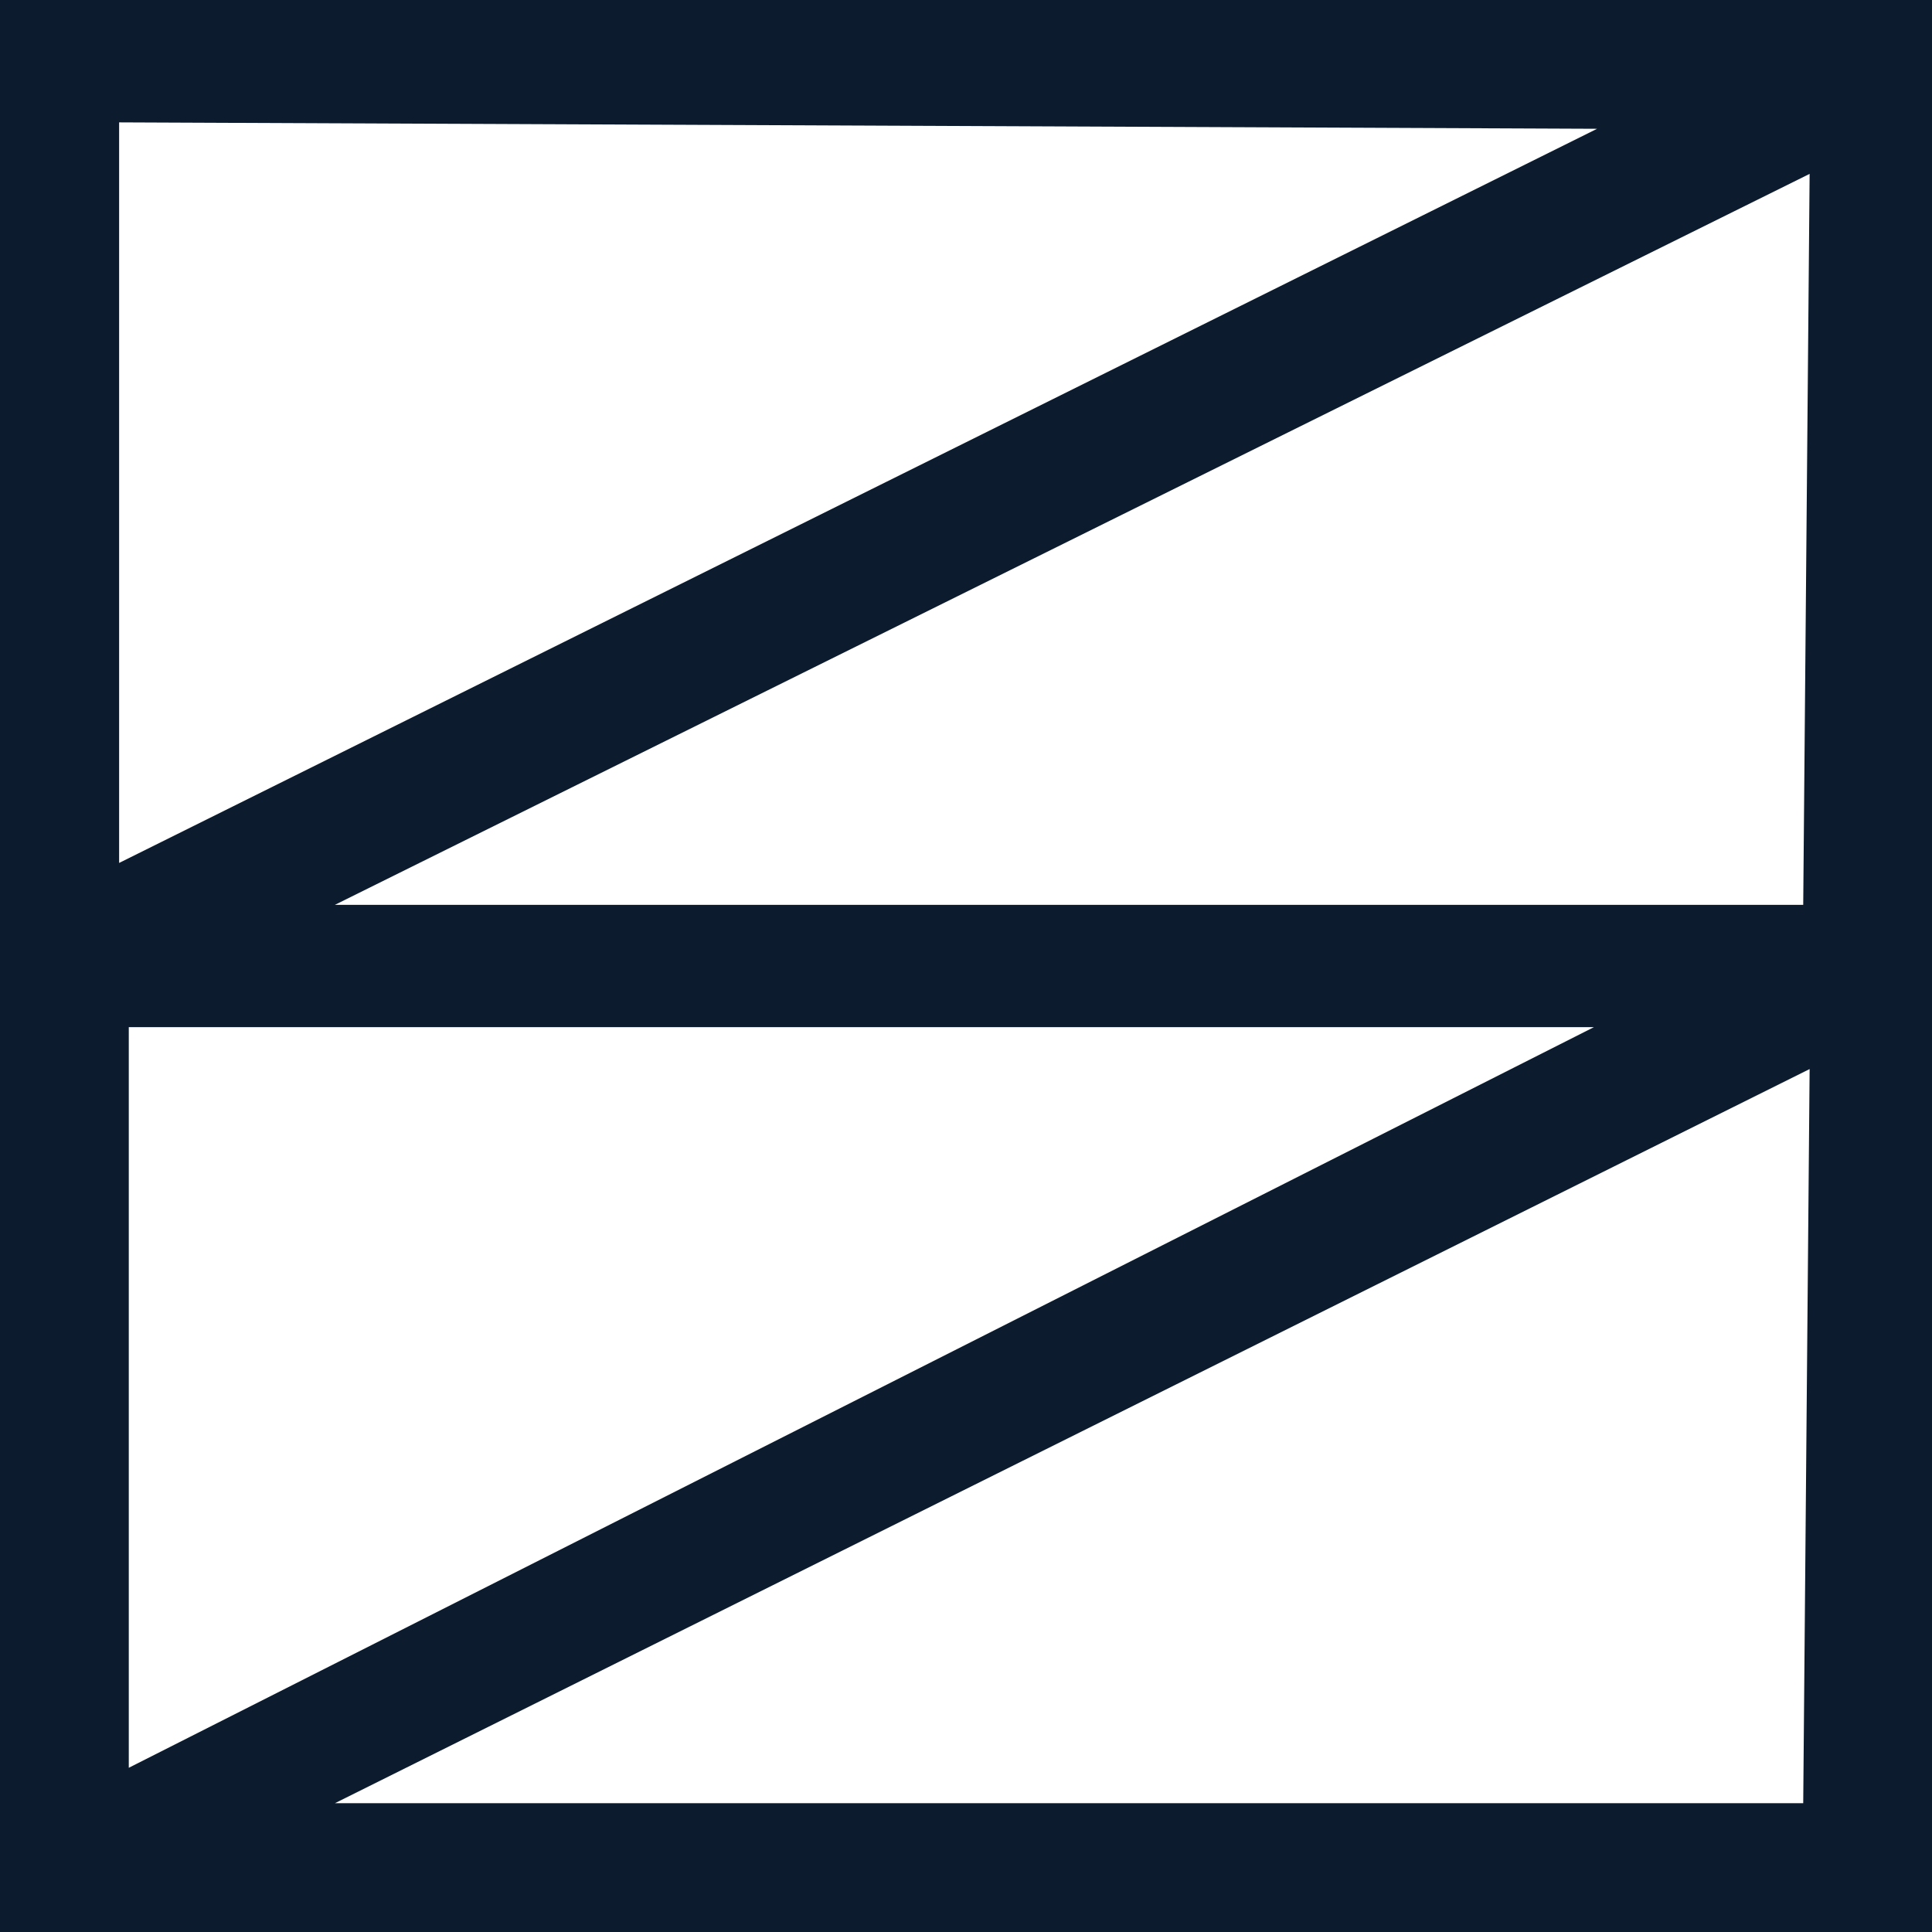 <svg width="38" height="38" viewBox="0 0 38 38" fill="none" xmlns="http://www.w3.org/2000/svg">
<path d="M38 0H0V38H38V0ZM35.467 35.467H6.587L35.593 21.027L35.467 35.467ZM6.587 17.797L35.593 3.42L35.467 17.797H6.587ZM31.413 2.533L2.343 16.973V2.407L31.413 2.533ZM2.533 20.203H31.35L2.533 34.77V20.203Z" fill="#0C1C2E"/>
</svg>
